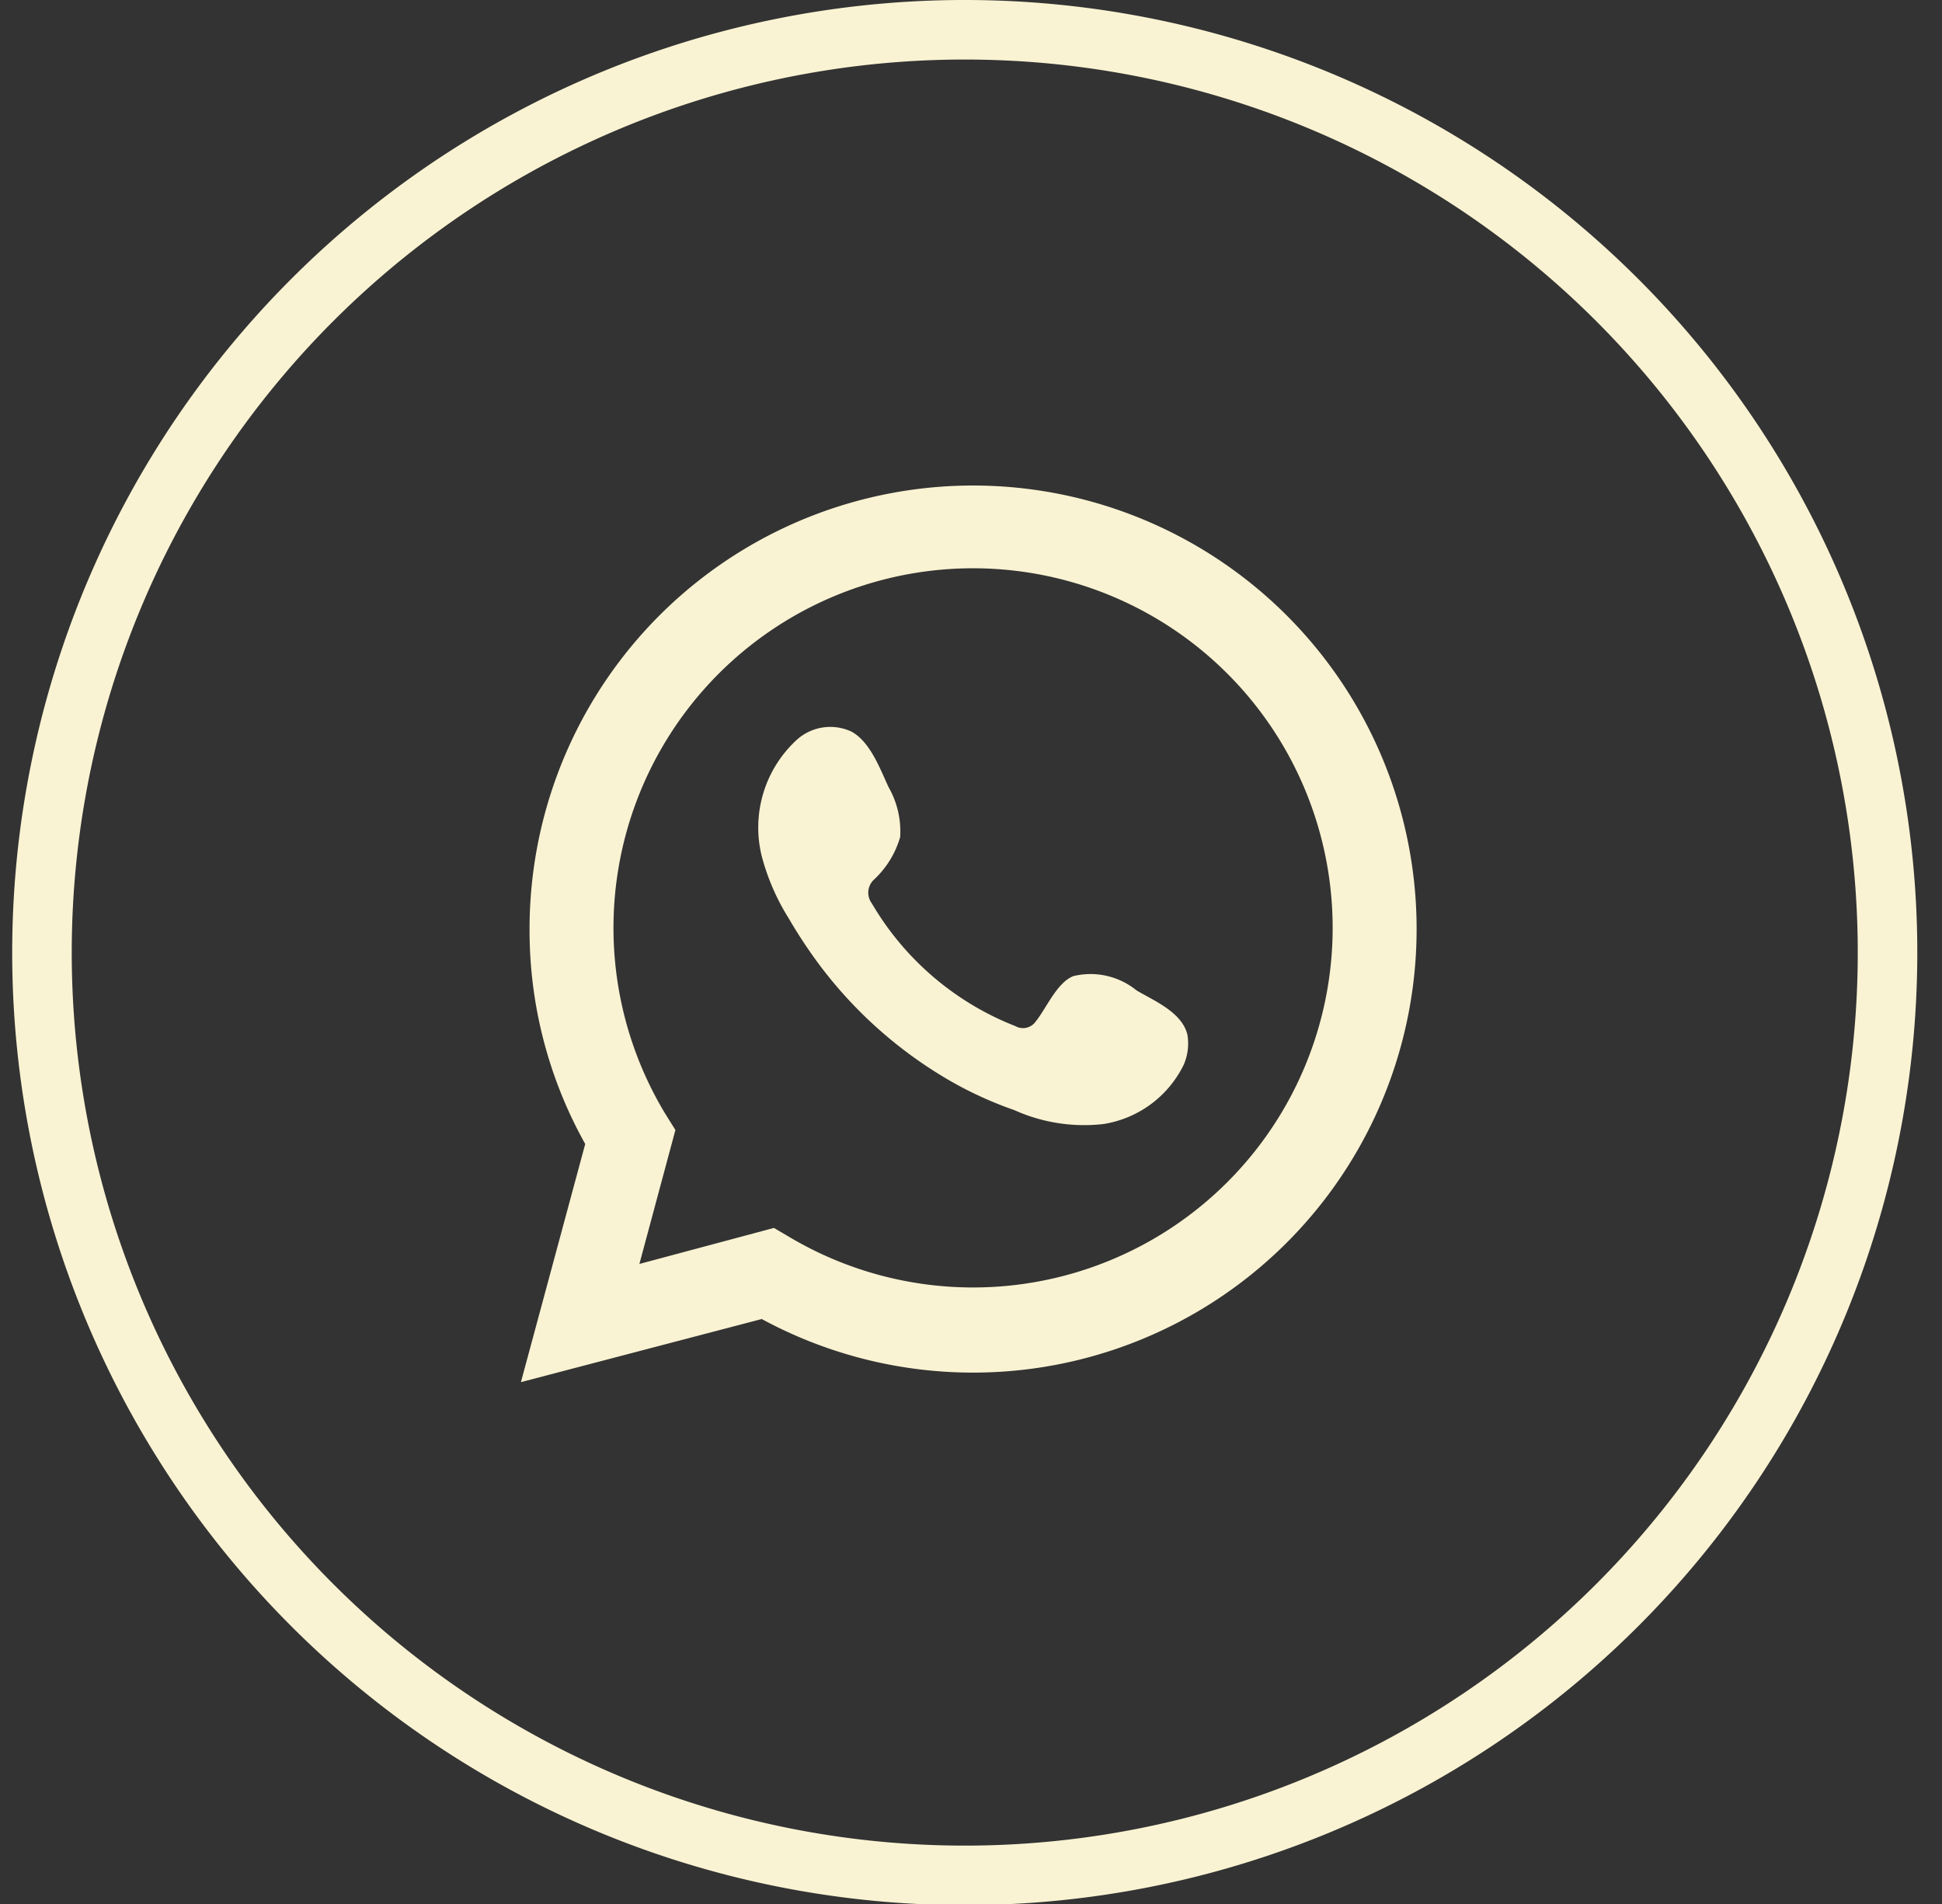 <?xml version="1.0" encoding="UTF-8"?> <svg xmlns="http://www.w3.org/2000/svg" id="Слой_1" data-name="Слой 1" viewBox="0 0 65.24 63.97"><rect x="0" y="0" width="65.24" height="63.97" fill="#333333" stroke="none"/><defs><style>.cls-1,.cls-2{fill:#faf3d3;}.cls-2{fill-rule:evenodd;}</style></defs><path class="cls-1" d="M32.41,64a32,32,0,1,1,32-32A32,32,0,0,1,32.41,64Zm0-62a30,30,0,1,0,30,30A30,30,0,0,0,32.41,2Z"></path><path class="cls-1" d="M17.5,46.43l2.16-8a14.7,14.7,0,0,1-1.87-7.18,14.9,14.9,0,1,1,7.8,13.06ZM26,41.25l.51.3a12.08,12.08,0,1,0-4.14-4.1l.32.51-1.21,4.5Z"></path><path class="cls-2" d="M38.18,33.27a2.45,2.45,0,0,0-2.12-.48c-.56.22-.91,1.09-1.27,1.53a.52.52,0,0,1-.68.15,9.67,9.67,0,0,1-4.82-4.12.6.6,0,0,1,.08-.81,3.14,3.14,0,0,0,.87-1.42,3,3,0,0,0-.39-1.68c-.29-.62-.61-1.51-1.24-1.86a1.68,1.68,0,0,0-1.84.27,4,4,0,0,0-1.18,3.91,7.54,7.54,0,0,0,.9,2.08,16.93,16.93,0,0,0,.94,1.44,14.64,14.64,0,0,0,4.09,3.79,12.71,12.71,0,0,0,2.55,1.22,5.72,5.72,0,0,0,3,.47,3.63,3.63,0,0,0,2.7-2,1.79,1.79,0,0,0,.12-1C39.71,34,38.75,33.61,38.18,33.27Z"></path></svg> 